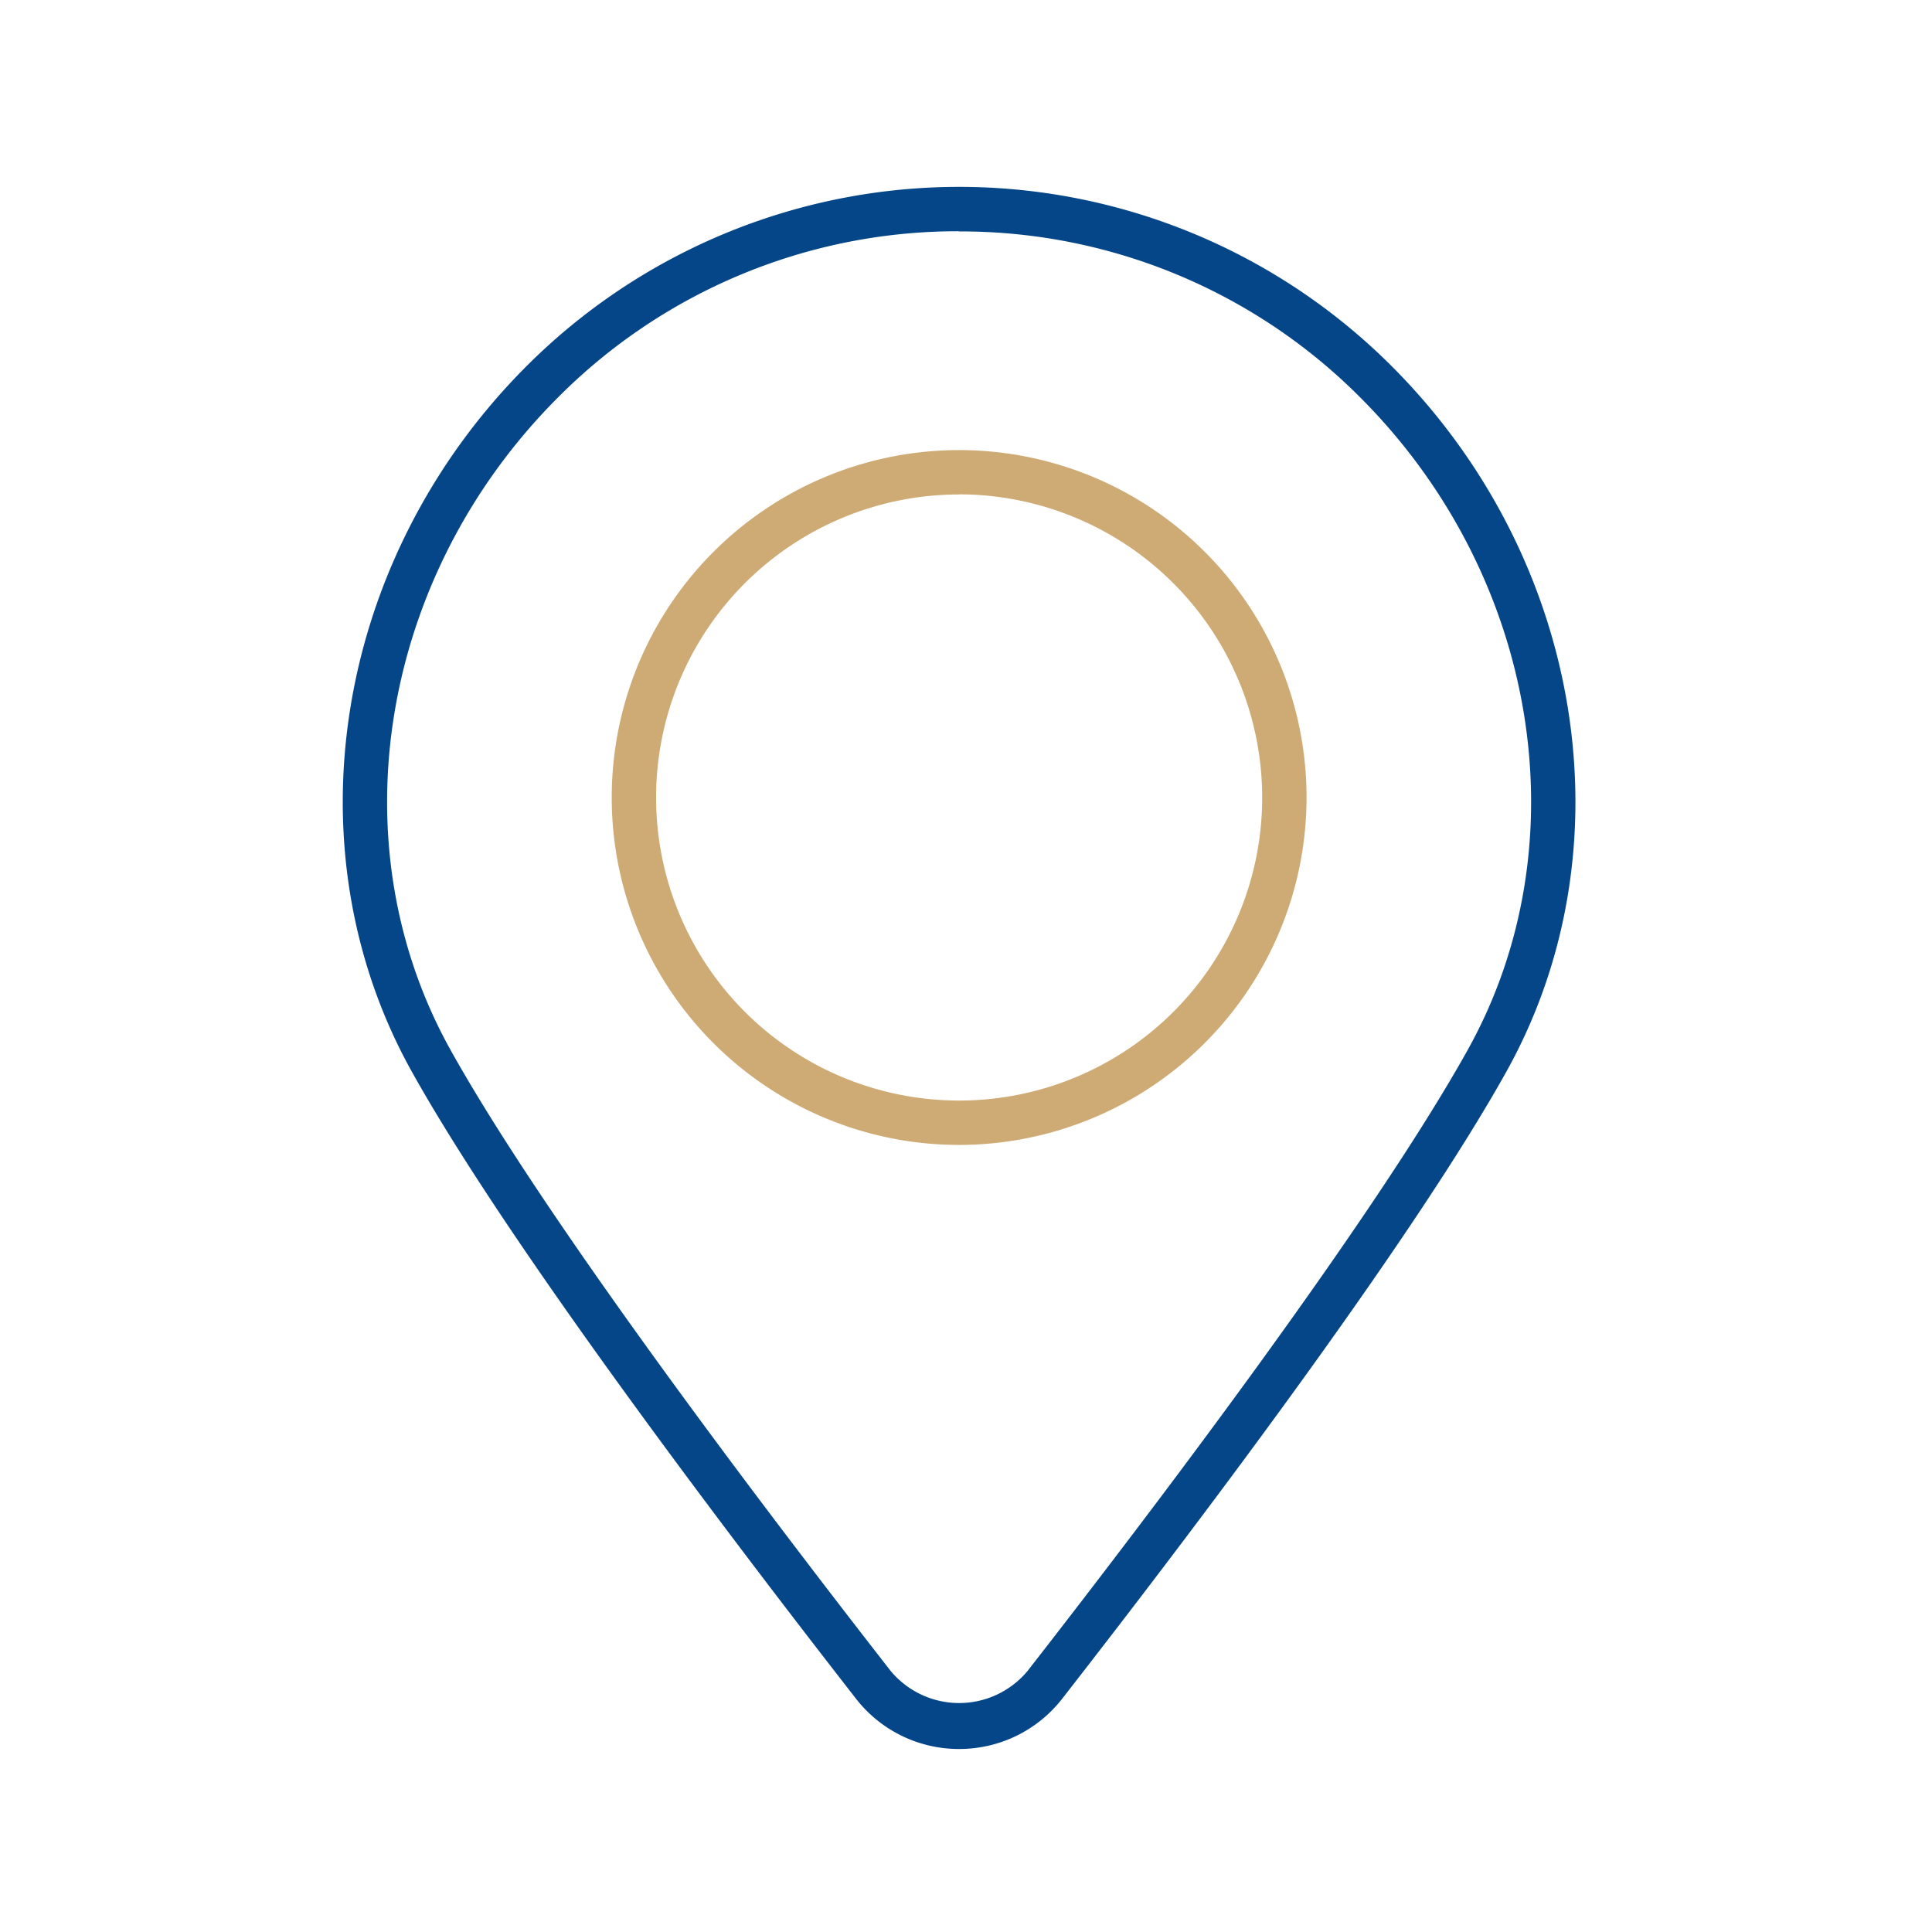 <svg xmlns="http://www.w3.org/2000/svg" width="62" height="62" viewBox="0 0 62 62"><g data-name="グループ 2087"><path data-name="長方形 240" fill="none" d="M0 0h62v62H0z"/><g data-name="グループ 2065"><path data-name="パス 1799" d="M30.778 56.127a4.182 4.182 0 0 1-3.316-1.624c-3.988-5.117-11.143-14.536-14.256-20.13-3.984-7.165-2.466-16.469 3.695-22.627a19.624 19.624 0 0 1 27.755 0c6.161 6.156 7.679 15.462 3.695 22.627-3.11 5.588-10.266 15.011-14.256 20.13a4.185 4.185 0 0 1-3.317 1.624zm0-48.706a18.088 18.088 0 0 0-12.87 5.332c-5.712 5.711-7.134 14.316-3.457 20.928 3.065 5.51 10.172 14.863 14.135 19.946a2.858 2.858 0 0 0 4.386 0c3.964-5.087 11.072-14.442 14.135-19.946 3.676-6.612 2.255-15.219-3.457-20.928a18.089 18.089 0 0 0-12.872-5.326z" fill="#054688"/></g><g data-name="icn_05"><path data-name="パス 1800" d="M30.779 36.742a11.149 11.149 0 1 1 11.15-11.146 11.16 11.16 0 0 1-11.15 11.146zm0-20.874a9.725 9.725 0 1 0 9.726 9.727 9.737 9.737 0 0 0-9.726-9.731z" fill="#ceab74"/></g></g></svg>